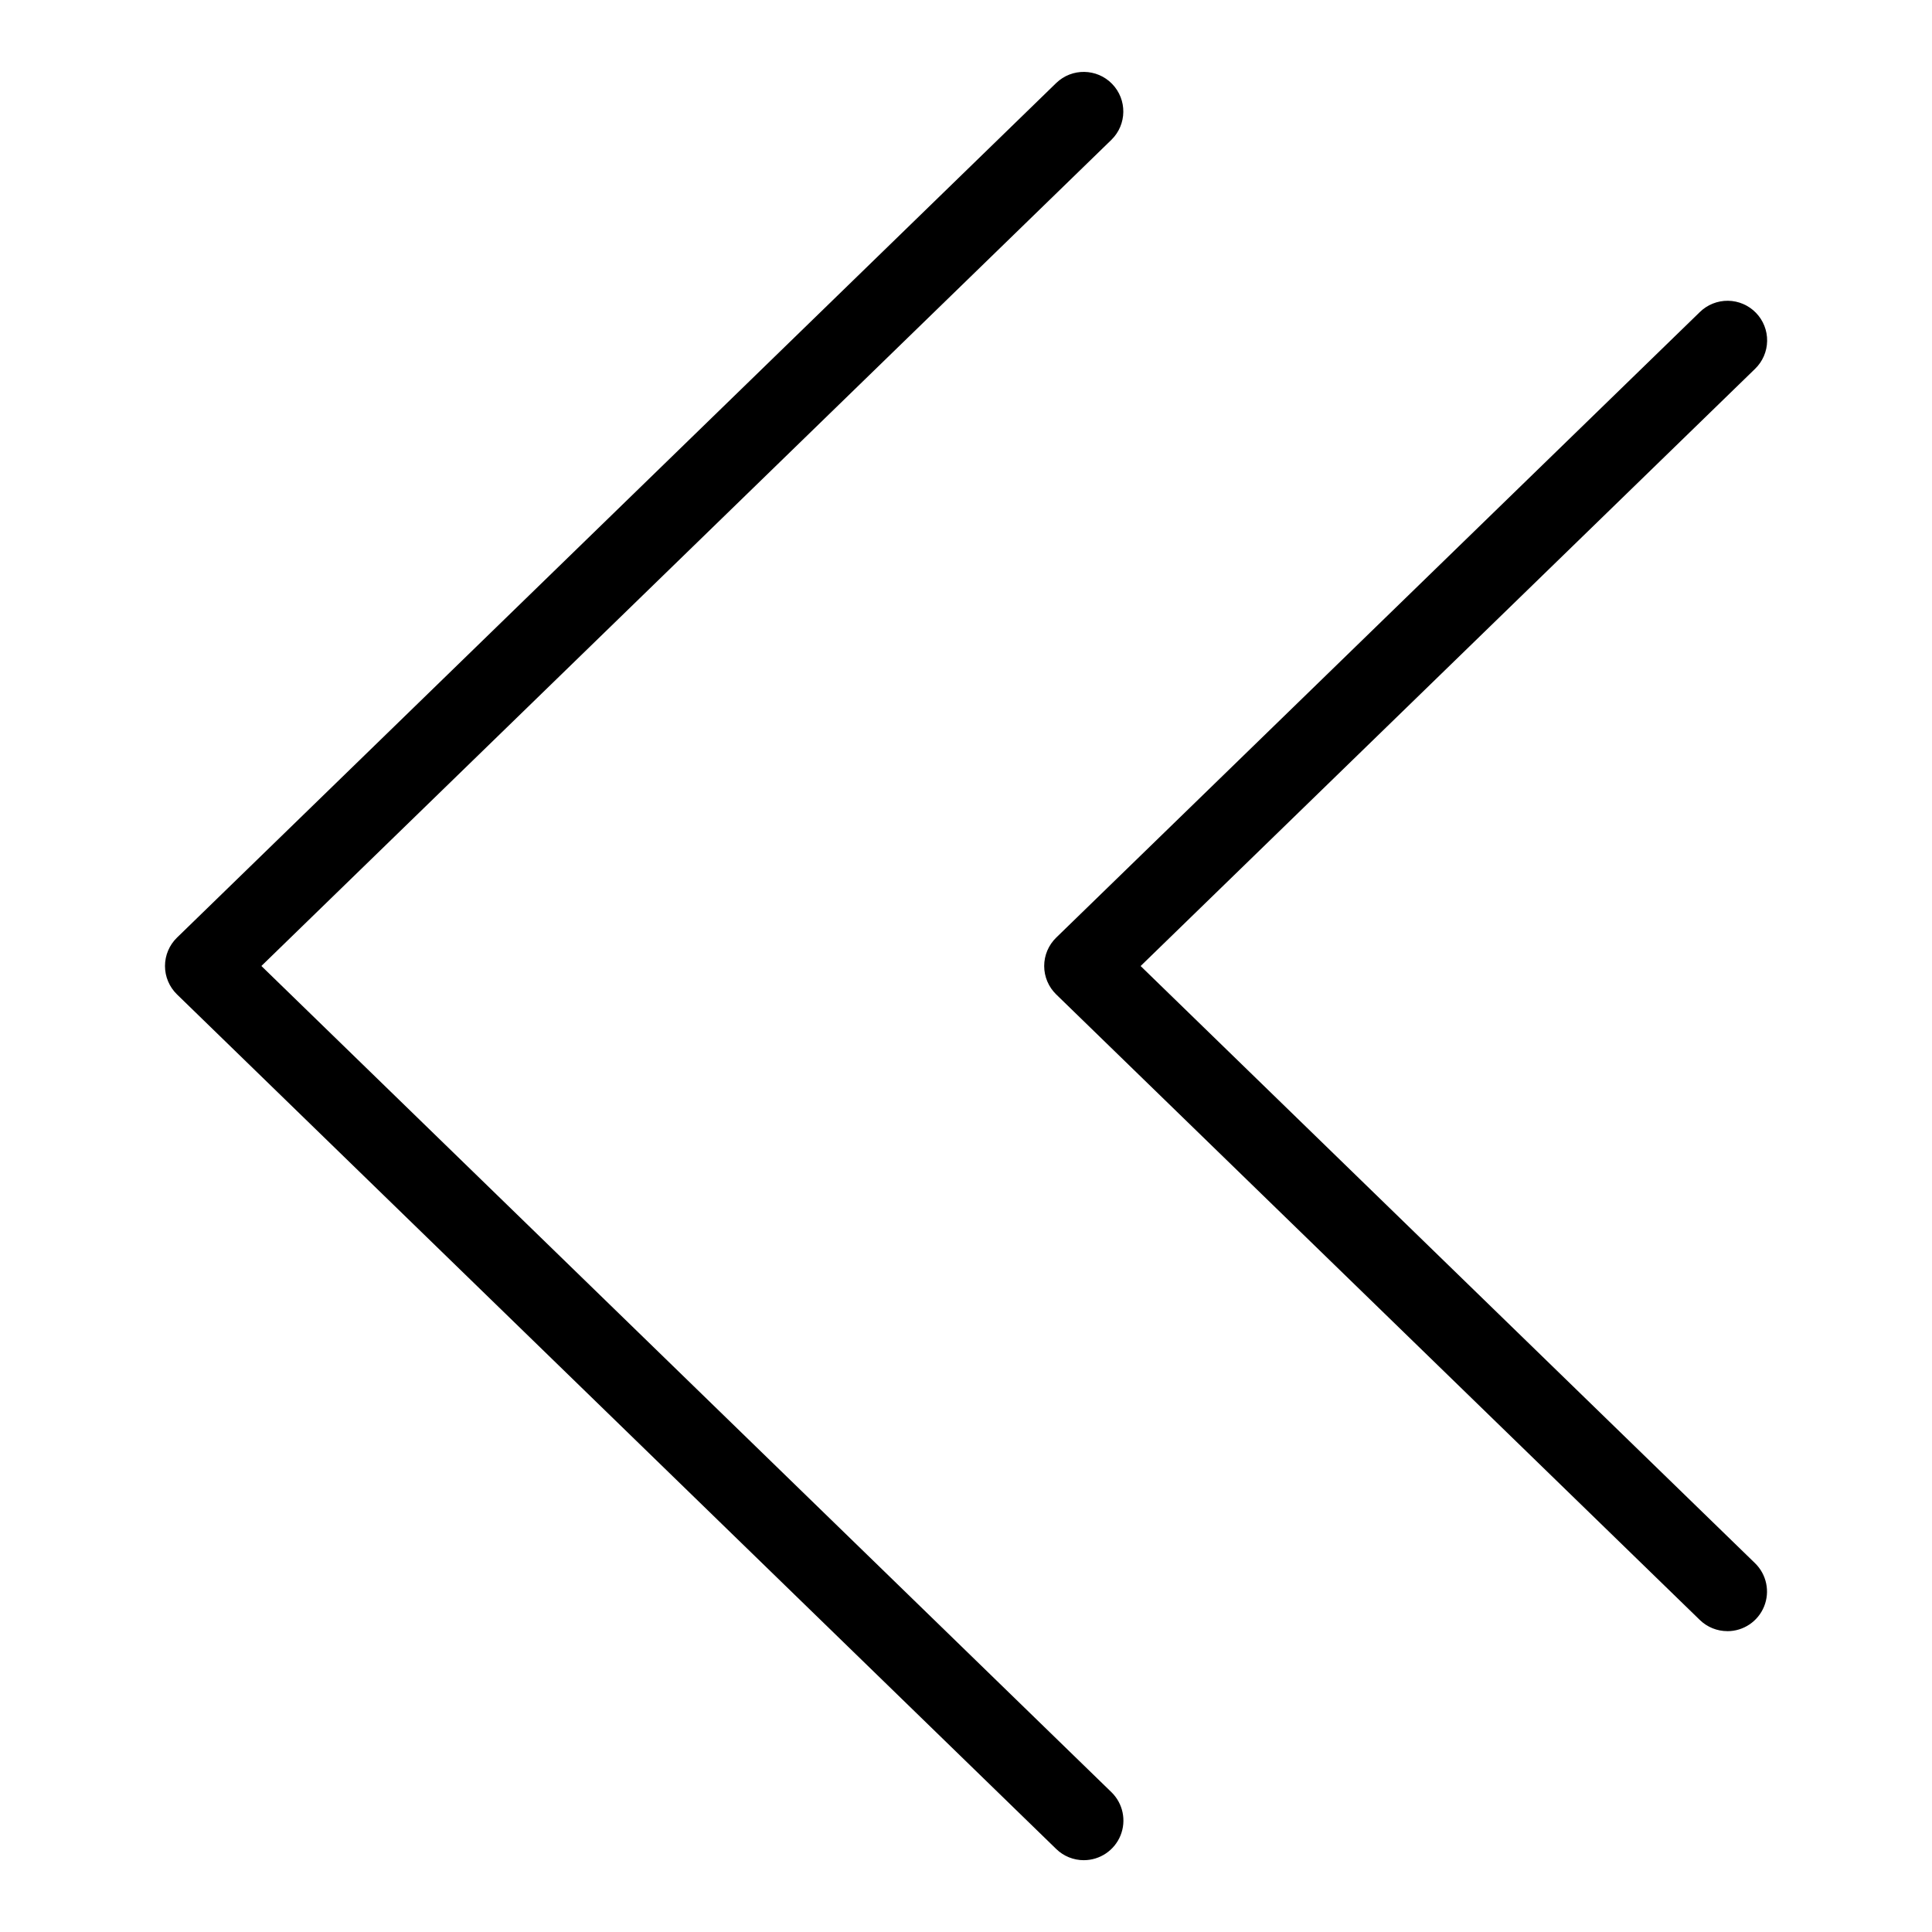 <?xml version="1.0" encoding="UTF-8"?>
<!-- Uploaded to: SVG Repo, www.svgrepo.com, Generator: SVG Repo Mixer Tools -->
<svg fill="#000000" width="800px" height="800px" version="1.1" viewBox="144 144 512 512" xmlns="http://www.w3.org/2000/svg">
 <g>
  <path d="m431.22 636.97c-2.734 0.004-5.359-1.062-7.316-2.973l-233-226.47c-2.031-1.977-3.18-4.691-3.18-7.523 0-2.836 1.148-5.551 3.18-7.523l233-226.48c4.156-4.016 10.781-3.914 14.816 0.23 4.031 4.144 3.949 10.77-0.18 14.816l-225.27 218.95 225.27 218.95c3.062 2.981 4.012 7.516 2.406 11.473-1.609 3.957-5.453 6.547-9.727 6.547z"/>
  <path d="m601.78 576.27c-2.734 0.004-5.363-1.062-7.32-2.973l-170.56-165.77c-2.031-1.977-3.18-4.691-3.18-7.523 0-2.836 1.148-5.547 3.18-7.523l170.56-165.77c1.992-1.957 4.684-3.039 7.477-3.004 2.789 0.031 5.453 1.176 7.398 3.176 1.949 2 3.016 4.695 2.973 7.484-0.043 2.793-1.199 5.453-3.211 7.391l-162.82 158.25 162.82 158.25c3.062 2.977 4.016 7.516 2.406 11.473-1.605 3.957-5.453 6.547-9.723 6.547z"/>
 </g>
</svg>